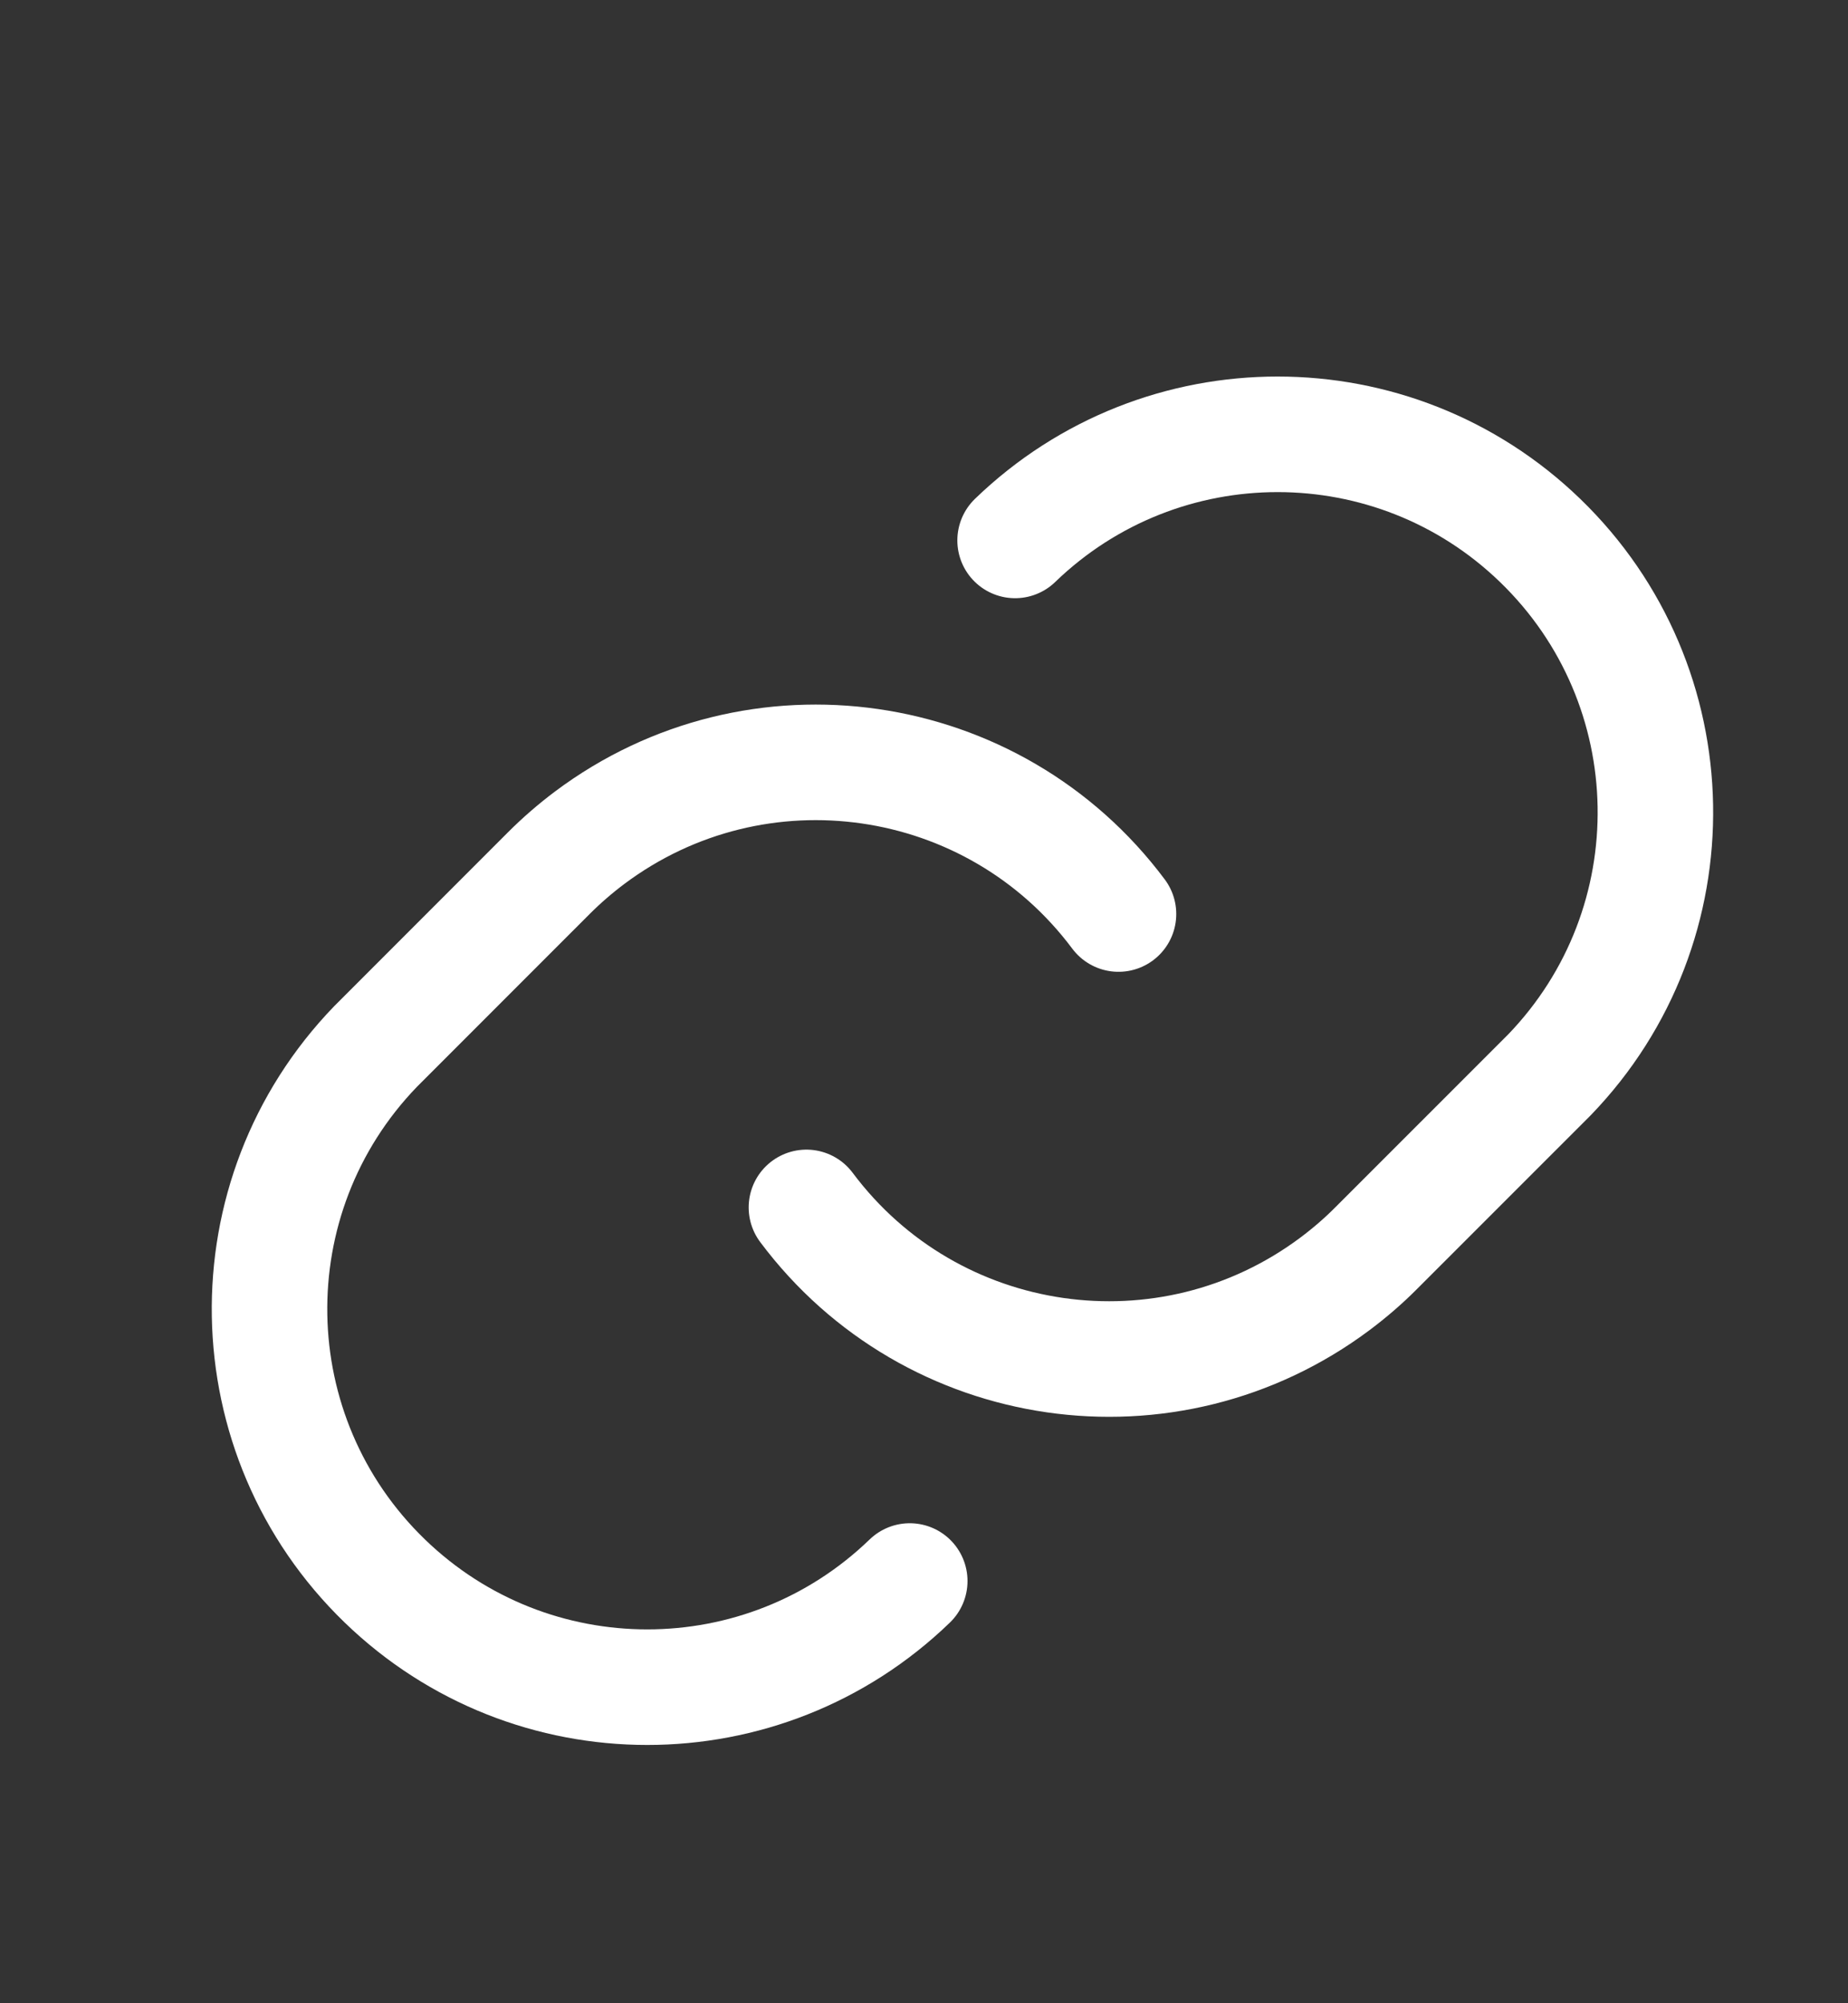 <svg width="24" height="26" viewBox="0 0 24 26" fill="none" xmlns="http://www.w3.org/2000/svg">
  <rect x="0" y="0" width="24" height="26" fill="#333333" stroke="none"/>
  <path d="M10.473 15.671C12.096 17.841 15.17 18.284 17.34 16.661C17.528 16.52 17.706 16.367 17.871 16.201L20.122 13.951C22.004 12.002 21.95 8.896 20.001 7.014C18.1 5.178 15.085 5.178 13.183 7.014" stroke="white" stroke-width="1.5" stroke-linecap="round" stroke-linejoin="round"/>
  <path d="M14.526 11.863C12.903 9.693 9.829 9.249 7.659 10.872C7.471 11.013 7.293 11.167 7.128 11.332L4.877 13.583C2.995 15.531 3.049 18.637 4.998 20.52C6.899 22.357 9.913 22.357 11.815 20.52" stroke="white" stroke-width="1.5" stroke-linecap="round" stroke-linejoin="round"/>
</svg>
